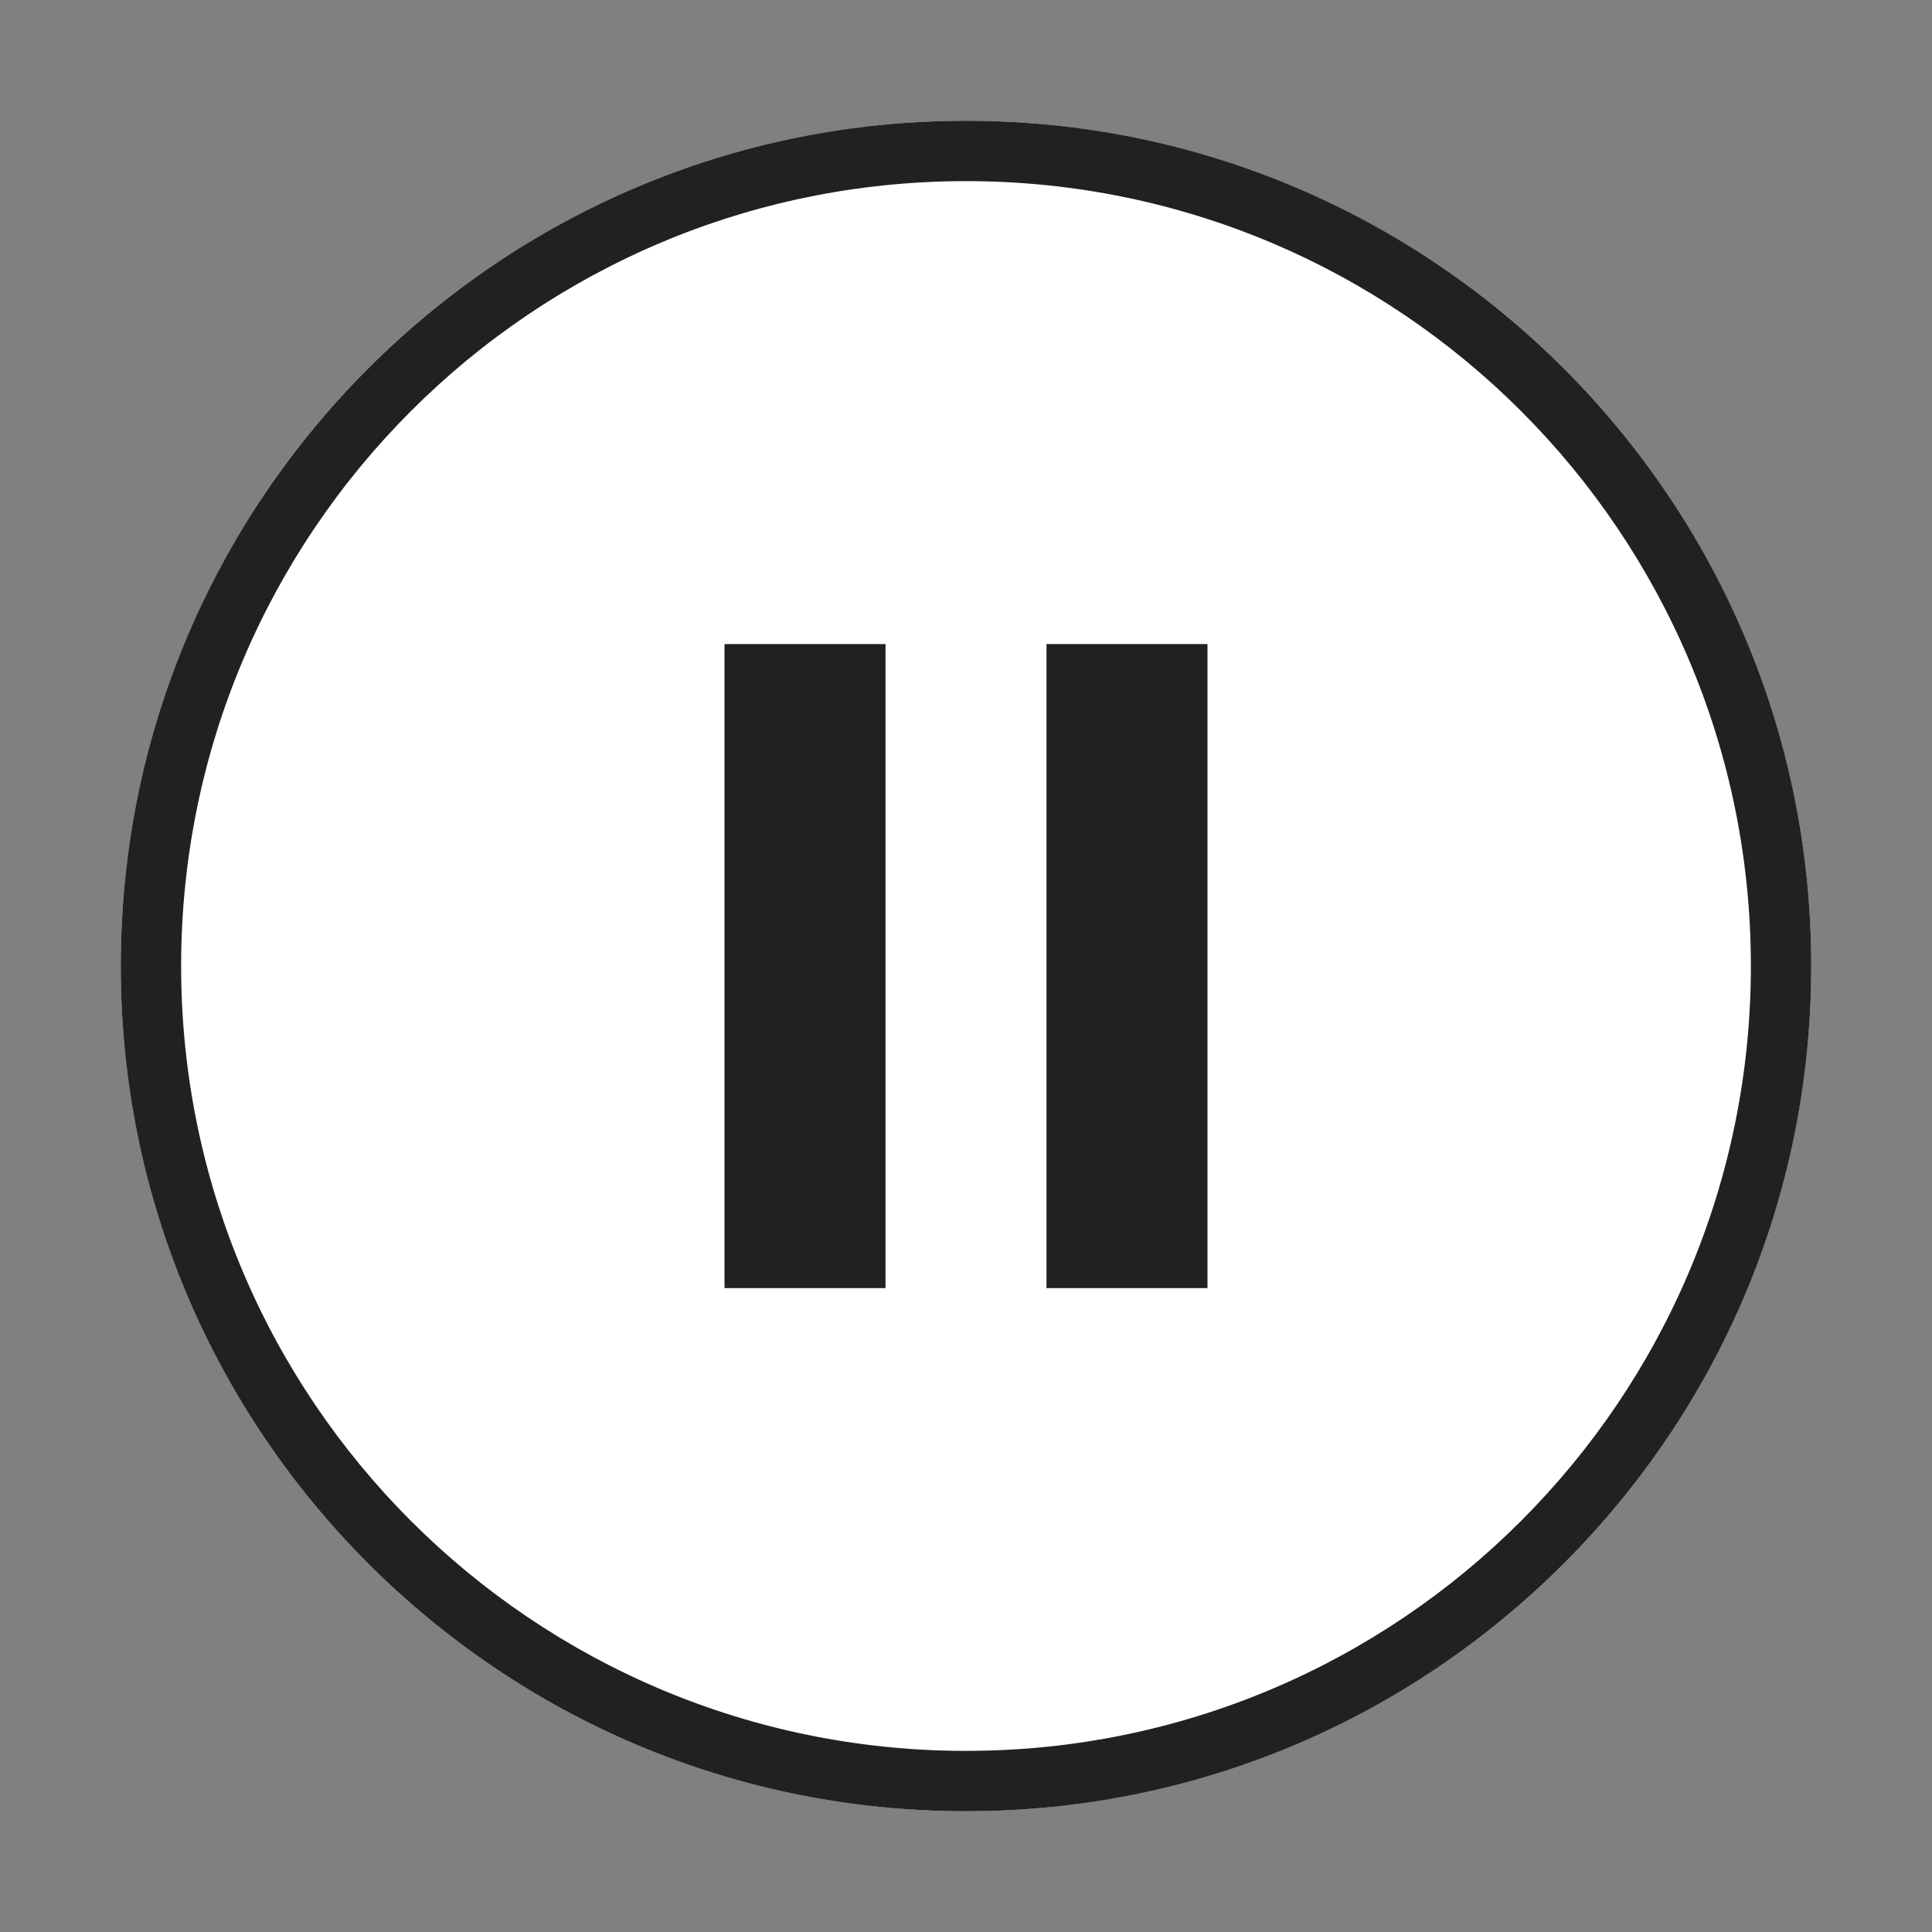 <svg width="32" height="32" viewBox="0 0 32 32" fill="none" xmlns="http://www.w3.org/2000/svg">
<rect x="0" y="0" width="32" height="32" fill="#808080" stroke="none"/>
<g clip-path="url(#clip0_1705_42)">
<circle cx="16" cy="16" r="14" fill="white"/>
<path fill-rule="evenodd" clip-rule="evenodd" d="M16 29C23.18 29 29 23.18 29 16C29 8.82 23.18 3 16 3C8.82 3 3 8.82 3 16C3 23.18 8.82 29 16 29ZM16 30C23.732 30 30 23.732 30 16C30 8.268 23.732 2 16 2C8.268 2 2 8.268 2 16C2 23.732 8.268 30 16 30Z" fill="#212121"/>
<path d="M12 21.335H14.667V10.668H12V21.335ZM17.333 21.335H20V10.668H17.333V21.335Z" fill="#212121"/>
</g>
<defs>
<clipPath id="clip0_1705_42">
<rect width="32" height="32" fill="white"/>
</clipPath>
</defs>
</svg>
